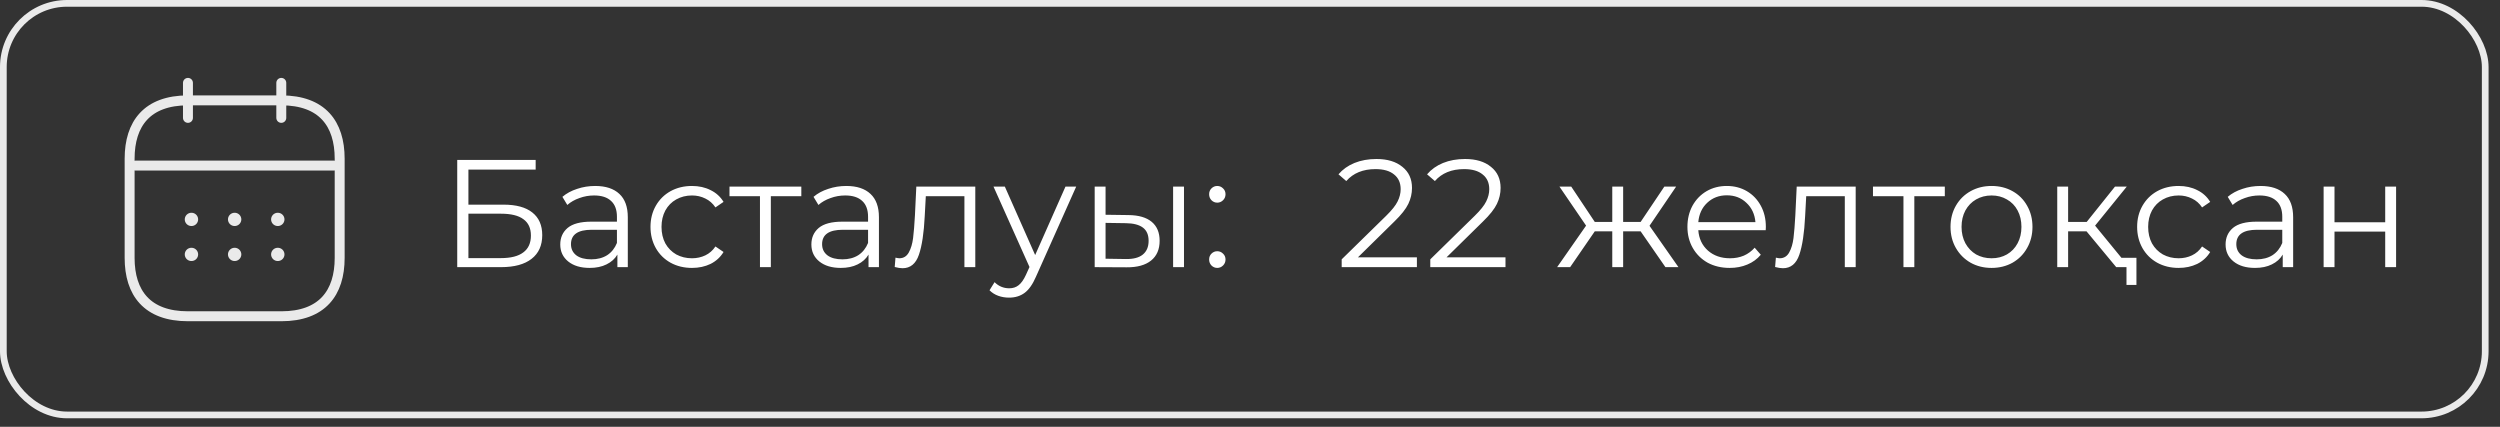 <?xml version="1.0" encoding="UTF-8"?> <svg xmlns="http://www.w3.org/2000/svg" width="205" height="35" viewBox="0 0 205 35" fill="none"><rect x="0" y="0" width="205" height="35" fill="#333333" stroke="none"/> <rect x="0.275" y="0.275" width="203.513" height="33.749" rx="5.221" stroke="#EAEAEA" stroke-width="0.55"></rect> <path d="M116.186 21.102V21.906H110.018V21.266L113.674 17.686C114.134 17.234 114.444 16.844 114.603 16.518C114.771 16.183 114.854 15.848 114.854 15.513C114.854 14.993 114.674 14.592 114.314 14.307C113.962 14.014 113.456 13.867 112.794 13.867C111.764 13.867 110.965 14.194 110.395 14.847L109.755 14.294C110.098 13.892 110.533 13.582 111.061 13.365C111.597 13.147 112.2 13.038 112.87 13.038C113.766 13.038 114.473 13.252 114.992 13.679C115.52 14.098 115.784 14.675 115.784 15.412C115.784 15.864 115.683 16.3 115.482 16.719C115.281 17.137 114.9 17.619 114.339 18.163L111.35 21.102H116.186ZM123.45 21.102V21.906H117.283V21.266L120.938 17.686C121.399 17.234 121.709 16.844 121.868 16.518C122.035 16.183 122.119 15.848 122.119 15.513C122.119 14.993 121.939 14.592 121.579 14.307C121.227 14.014 120.721 13.867 120.059 13.867C119.029 13.867 118.229 14.194 117.66 14.847L117.019 14.294C117.363 13.892 117.798 13.582 118.326 13.365C118.862 13.147 119.464 13.038 120.134 13.038C121.03 13.038 121.738 13.252 122.257 13.679C122.785 14.098 123.049 14.675 123.049 15.412C123.049 15.864 122.948 16.3 122.747 16.719C122.546 17.137 122.165 17.619 121.604 18.163L118.615 21.102H123.45ZM134.53 18.967H133.098V21.906H132.206V18.967H130.774L128.752 21.906H127.684L130.059 18.502L127.873 15.299H128.84L130.774 18.201H132.206V15.299H133.098V18.201H134.53L136.477 15.299H137.444L135.259 18.515L137.633 21.906H136.565L134.53 18.967ZM144.788 18.879H139.261C139.311 19.566 139.575 20.123 140.052 20.55C140.53 20.968 141.132 21.178 141.861 21.178C142.271 21.178 142.648 21.107 142.991 20.964C143.335 20.813 143.632 20.596 143.883 20.311L144.386 20.889C144.093 21.241 143.724 21.509 143.28 21.693C142.845 21.877 142.363 21.969 141.836 21.969C141.158 21.969 140.555 21.827 140.027 21.542C139.508 21.249 139.102 20.847 138.809 20.336C138.516 19.825 138.369 19.247 138.369 18.603C138.369 17.958 138.507 17.38 138.784 16.869C139.068 16.358 139.453 15.961 139.939 15.676C140.433 15.391 140.986 15.249 141.597 15.249C142.209 15.249 142.757 15.391 143.243 15.676C143.728 15.961 144.109 16.358 144.386 16.869C144.662 17.372 144.8 17.95 144.8 18.603L144.788 18.879ZM141.597 16.015C140.961 16.015 140.425 16.22 139.989 16.631C139.562 17.033 139.319 17.56 139.261 18.213H143.946C143.887 17.56 143.64 17.033 143.205 16.631C142.778 16.22 142.242 16.015 141.597 16.015ZM152.166 15.299V21.906H151.274V16.09H148.109L148.021 17.724C147.954 19.097 147.795 20.152 147.544 20.889C147.293 21.626 146.845 21.994 146.2 21.994C146.024 21.994 145.81 21.961 145.559 21.894L145.622 21.128C145.773 21.161 145.877 21.178 145.936 21.178C146.279 21.178 146.539 21.019 146.715 20.7C146.891 20.382 147.008 19.989 147.067 19.52C147.125 19.051 147.175 18.431 147.217 17.661L147.33 15.299H152.166ZM159.475 16.09H156.975V21.906H156.083V16.09H153.584V15.299H159.475V16.09ZM163.309 21.969C162.672 21.969 162.099 21.827 161.588 21.542C161.077 21.249 160.675 20.847 160.382 20.336C160.089 19.825 159.942 19.247 159.942 18.603C159.942 17.958 160.089 17.38 160.382 16.869C160.675 16.358 161.077 15.961 161.588 15.676C162.099 15.391 162.672 15.249 163.309 15.249C163.945 15.249 164.519 15.391 165.03 15.676C165.54 15.961 165.938 16.358 166.223 16.869C166.516 17.38 166.663 17.958 166.663 18.603C166.663 19.247 166.516 19.825 166.223 20.336C165.938 20.847 165.54 21.249 165.03 21.542C164.519 21.827 163.945 21.969 163.309 21.969ZM163.309 21.178C163.778 21.178 164.196 21.073 164.565 20.864C164.942 20.646 165.235 20.34 165.444 19.947C165.654 19.553 165.758 19.105 165.758 18.603C165.758 18.1 165.654 17.652 165.444 17.259C165.235 16.865 164.942 16.564 164.565 16.354C164.196 16.137 163.778 16.028 163.309 16.028C162.84 16.028 162.417 16.137 162.04 16.354C161.672 16.564 161.379 16.865 161.161 17.259C160.952 17.652 160.847 18.1 160.847 18.603C160.847 19.105 160.952 19.553 161.161 19.947C161.379 20.34 161.672 20.646 162.04 20.864C162.417 21.073 162.84 21.178 163.309 21.178ZM171.093 18.967H169.586V21.906H168.694V15.299H169.586V18.201H171.106L173.43 15.299H174.397L171.797 18.502L174.585 21.906H173.53L171.093 18.967ZM175.188 21.14V23.363H174.372V21.906H173.53V21.14H175.188ZM178.649 21.969C177.996 21.969 177.409 21.827 176.89 21.542C176.379 21.257 175.977 20.86 175.684 20.349C175.391 19.829 175.245 19.247 175.245 18.603C175.245 17.958 175.391 17.38 175.684 16.869C175.977 16.358 176.379 15.961 176.89 15.676C177.409 15.391 177.996 15.249 178.649 15.249C179.218 15.249 179.725 15.362 180.169 15.588C180.621 15.806 180.977 16.128 181.236 16.555L180.571 17.008C180.353 16.681 180.077 16.438 179.742 16.279C179.407 16.111 179.042 16.028 178.649 16.028C178.171 16.028 177.74 16.137 177.355 16.354C176.978 16.564 176.681 16.865 176.463 17.259C176.254 17.652 176.149 18.1 176.149 18.603C176.149 19.113 176.254 19.566 176.463 19.959C176.681 20.345 176.978 20.646 177.355 20.864C177.74 21.073 178.171 21.178 178.649 21.178C179.042 21.178 179.407 21.098 179.742 20.939C180.077 20.78 180.353 20.537 180.571 20.21L181.236 20.663C180.977 21.09 180.621 21.416 180.169 21.642C179.716 21.86 179.21 21.969 178.649 21.969ZM185.362 15.249C186.225 15.249 186.886 15.467 187.347 15.902C187.807 16.329 188.038 16.966 188.038 17.811V21.906H187.184V20.876C186.983 21.22 186.685 21.488 186.292 21.68C185.907 21.873 185.446 21.969 184.91 21.969C184.173 21.969 183.587 21.793 183.152 21.442C182.716 21.09 182.498 20.625 182.498 20.047C182.498 19.486 182.699 19.034 183.101 18.691C183.512 18.347 184.161 18.176 185.048 18.176H187.146V17.774C187.146 17.204 186.987 16.773 186.669 16.48C186.35 16.178 185.886 16.028 185.274 16.028C184.856 16.028 184.454 16.099 184.069 16.241C183.683 16.375 183.353 16.564 183.076 16.806L182.674 16.141C183.009 15.856 183.411 15.638 183.88 15.488C184.349 15.329 184.843 15.249 185.362 15.249ZM185.048 21.266C185.551 21.266 185.982 21.153 186.342 20.927C186.702 20.692 186.97 20.357 187.146 19.922V18.841H185.073C183.943 18.841 183.378 19.235 183.378 20.022C183.378 20.407 183.524 20.713 183.817 20.939C184.11 21.157 184.521 21.266 185.048 21.266ZM190.537 15.299H191.429V18.226H195.587V15.299H196.479V21.906H195.587V18.992H191.429V21.906H190.537V15.299Z" fill="white"></path> <path d="M37.493 13.114H43.924V13.905H38.41V16.781H41.286C42.325 16.781 43.112 16.995 43.648 17.422C44.192 17.849 44.464 18.469 44.464 19.281C44.464 20.127 44.171 20.776 43.585 21.228C43.007 21.68 42.174 21.906 41.086 21.906H37.493V13.114ZM41.073 21.165C41.885 21.165 42.497 21.01 42.907 20.7C43.326 20.391 43.535 19.93 43.535 19.319C43.535 18.716 43.33 18.268 42.919 17.975C42.517 17.673 41.902 17.523 41.073 17.523H38.41V21.165H41.073ZM48.805 15.249C49.668 15.249 50.329 15.467 50.79 15.902C51.25 16.329 51.48 16.966 51.48 17.811V21.906H50.626V20.876C50.425 21.22 50.128 21.488 49.734 21.68C49.349 21.873 48.889 21.969 48.353 21.969C47.616 21.969 47.03 21.793 46.594 21.442C46.159 21.09 45.941 20.625 45.941 20.047C45.941 19.486 46.142 19.034 46.544 18.691C46.954 18.347 47.603 18.176 48.491 18.176H50.589V17.774C50.589 17.204 50.43 16.773 50.111 16.48C49.793 16.178 49.328 16.028 48.717 16.028C48.298 16.028 47.897 16.099 47.511 16.241C47.126 16.375 46.795 16.564 46.519 16.806L46.117 16.141C46.452 15.856 46.854 15.638 47.323 15.488C47.792 15.329 48.286 15.249 48.805 15.249ZM48.491 21.266C48.993 21.266 49.425 21.153 49.785 20.927C50.145 20.692 50.413 20.357 50.589 19.922V18.841H48.516C47.386 18.841 46.82 19.235 46.82 20.022C46.82 20.407 46.967 20.713 47.26 20.939C47.553 21.157 47.964 21.266 48.491 21.266ZM56.744 21.969C56.09 21.969 55.504 21.827 54.985 21.542C54.474 21.257 54.072 20.86 53.779 20.349C53.486 19.829 53.34 19.247 53.34 18.603C53.34 17.958 53.486 17.38 53.779 16.869C54.072 16.358 54.474 15.961 54.985 15.676C55.504 15.391 56.09 15.249 56.744 15.249C57.313 15.249 57.82 15.362 58.264 15.588C58.716 15.806 59.072 16.128 59.331 16.555L58.666 17.008C58.448 16.681 58.171 16.438 57.837 16.279C57.502 16.111 57.137 16.028 56.744 16.028C56.266 16.028 55.835 16.137 55.45 16.354C55.073 16.564 54.776 16.865 54.558 17.259C54.349 17.652 54.244 18.1 54.244 18.603C54.244 19.113 54.349 19.566 54.558 19.959C54.776 20.345 55.073 20.646 55.45 20.864C55.835 21.073 56.266 21.178 56.744 21.178C57.137 21.178 57.502 21.098 57.837 20.939C58.171 20.78 58.448 20.537 58.666 20.21L59.331 20.663C59.072 21.09 58.716 21.416 58.264 21.642C57.811 21.86 57.305 21.969 56.744 21.969ZM65.709 16.09H63.209V21.906H62.317V16.09H59.818V15.299H65.709V16.09ZM69.397 15.249C70.26 15.249 70.921 15.467 71.382 15.902C71.842 16.329 72.073 16.966 72.073 17.811V21.906H71.219V20.876C71.017 21.22 70.72 21.488 70.327 21.68C69.941 21.873 69.481 21.969 68.945 21.969C68.208 21.969 67.622 21.793 67.186 21.442C66.751 21.09 66.533 20.625 66.533 20.047C66.533 19.486 66.734 19.034 67.136 18.691C67.546 18.347 68.195 18.176 69.083 18.176H71.181V17.774C71.181 17.204 71.022 16.773 70.704 16.48C70.385 16.178 69.921 16.028 69.309 16.028C68.891 16.028 68.489 16.099 68.103 16.241C67.718 16.375 67.387 16.564 67.111 16.806L66.709 16.141C67.044 15.856 67.446 15.638 67.915 15.488C68.384 15.329 68.878 15.249 69.397 15.249ZM69.083 21.266C69.586 21.266 70.017 21.153 70.377 20.927C70.737 20.692 71.005 20.357 71.181 19.922V18.841H69.108C67.978 18.841 67.412 19.235 67.412 20.022C67.412 20.407 67.559 20.713 67.852 20.939C68.145 21.157 68.556 21.266 69.083 21.266ZM79.974 15.299V21.906H79.082V16.09H75.916L75.828 17.724C75.761 19.097 75.602 20.152 75.351 20.889C75.1 21.626 74.652 21.994 74.007 21.994C73.831 21.994 73.618 21.961 73.367 21.894L73.429 21.128C73.58 21.161 73.685 21.178 73.743 21.178C74.087 21.178 74.346 21.019 74.522 20.7C74.698 20.382 74.815 19.989 74.874 19.52C74.932 19.051 74.983 18.431 75.025 17.661L75.138 15.299H79.974ZM88.249 15.299L84.946 22.698C84.678 23.317 84.368 23.757 84.016 24.017C83.664 24.276 83.242 24.406 82.748 24.406C82.429 24.406 82.132 24.356 81.856 24.255C81.579 24.155 81.341 24.004 81.14 23.803L81.554 23.137C81.889 23.472 82.291 23.64 82.76 23.64C83.061 23.64 83.317 23.556 83.526 23.388C83.744 23.221 83.945 22.936 84.129 22.534L84.418 21.894L81.466 15.299H82.396L84.883 20.914L87.37 15.299H88.249ZM92.54 17.636C93.369 17.644 94.001 17.828 94.437 18.188C94.872 18.548 95.09 19.067 95.09 19.746C95.09 20.449 94.856 20.989 94.387 21.366C93.918 21.743 93.248 21.927 92.377 21.919L89.764 21.906V15.299H90.656V17.61L92.54 17.636ZM96.195 15.299H97.087V21.906H96.195V15.299ZM92.327 21.241C92.938 21.249 93.398 21.128 93.708 20.876C94.027 20.617 94.186 20.24 94.186 19.746C94.186 19.26 94.031 18.9 93.721 18.666C93.411 18.431 92.946 18.31 92.327 18.301L90.656 18.276V21.215L92.327 21.241ZM99.815 16.618C99.631 16.618 99.472 16.551 99.338 16.417C99.212 16.283 99.149 16.12 99.149 15.927C99.149 15.735 99.212 15.575 99.338 15.45C99.472 15.316 99.631 15.249 99.815 15.249C99.999 15.249 100.158 15.316 100.292 15.45C100.426 15.575 100.493 15.735 100.493 15.927C100.493 16.12 100.426 16.283 100.292 16.417C100.158 16.551 99.999 16.618 99.815 16.618ZM99.815 21.969C99.631 21.969 99.472 21.902 99.338 21.768C99.212 21.634 99.149 21.471 99.149 21.278C99.149 21.086 99.212 20.927 99.338 20.801C99.472 20.667 99.631 20.6 99.815 20.6C99.999 20.6 100.158 20.667 100.292 20.801C100.426 20.927 100.493 21.086 100.493 21.278C100.493 21.471 100.426 21.634 100.292 21.768C100.158 21.902 99.999 21.969 99.815 21.969Z" fill="white"></path> <path d="M15.412 6.795V9.666" stroke="#EAEAEA" stroke-width="0.815" stroke-miterlimit="10" stroke-linecap="round" stroke-linejoin="round"></path> <path d="M23.066 6.795V9.666" stroke="#EAEAEA" stroke-width="0.815" stroke-miterlimit="10" stroke-linecap="round" stroke-linejoin="round"></path> <path d="M11.107 13.578H27.374" stroke="#EAEAEA" stroke-width="0.815" stroke-miterlimit="10" stroke-linecap="round" stroke-linejoin="round"></path> <path d="M27.853 13.015V21.148C27.853 24.019 26.417 25.933 23.068 25.933H15.413C12.064 25.933 10.629 24.019 10.629 21.148V13.015C10.629 10.144 12.064 8.23 15.413 8.23H23.068C26.417 8.23 27.853 10.144 27.853 13.015Z" stroke="#EAEAEA" stroke-width="0.815" stroke-miterlimit="10" stroke-linecap="round" stroke-linejoin="round"></path> <path d="M22.774 17.99H22.783" stroke="#EAEAEA" stroke-width="1.087" stroke-linecap="round" stroke-linejoin="round"></path> <path d="M22.774 20.861H22.783" stroke="#EAEAEA" stroke-width="1.087" stroke-linecap="round" stroke-linejoin="round"></path> <path d="M19.237 17.99H19.245" stroke="#EAEAEA" stroke-width="1.087" stroke-linecap="round" stroke-linejoin="round"></path> <path d="M19.237 20.861H19.245" stroke="#EAEAEA" stroke-width="1.087" stroke-linecap="round" stroke-linejoin="round"></path> <path d="M15.694 17.99H15.703" stroke="#EAEAEA" stroke-width="1.087" stroke-linecap="round" stroke-linejoin="round"></path> <path d="M15.694 20.861H15.703" stroke="#EAEAEA" stroke-width="1.087" stroke-linecap="round" stroke-linejoin="round"></path> </svg> 